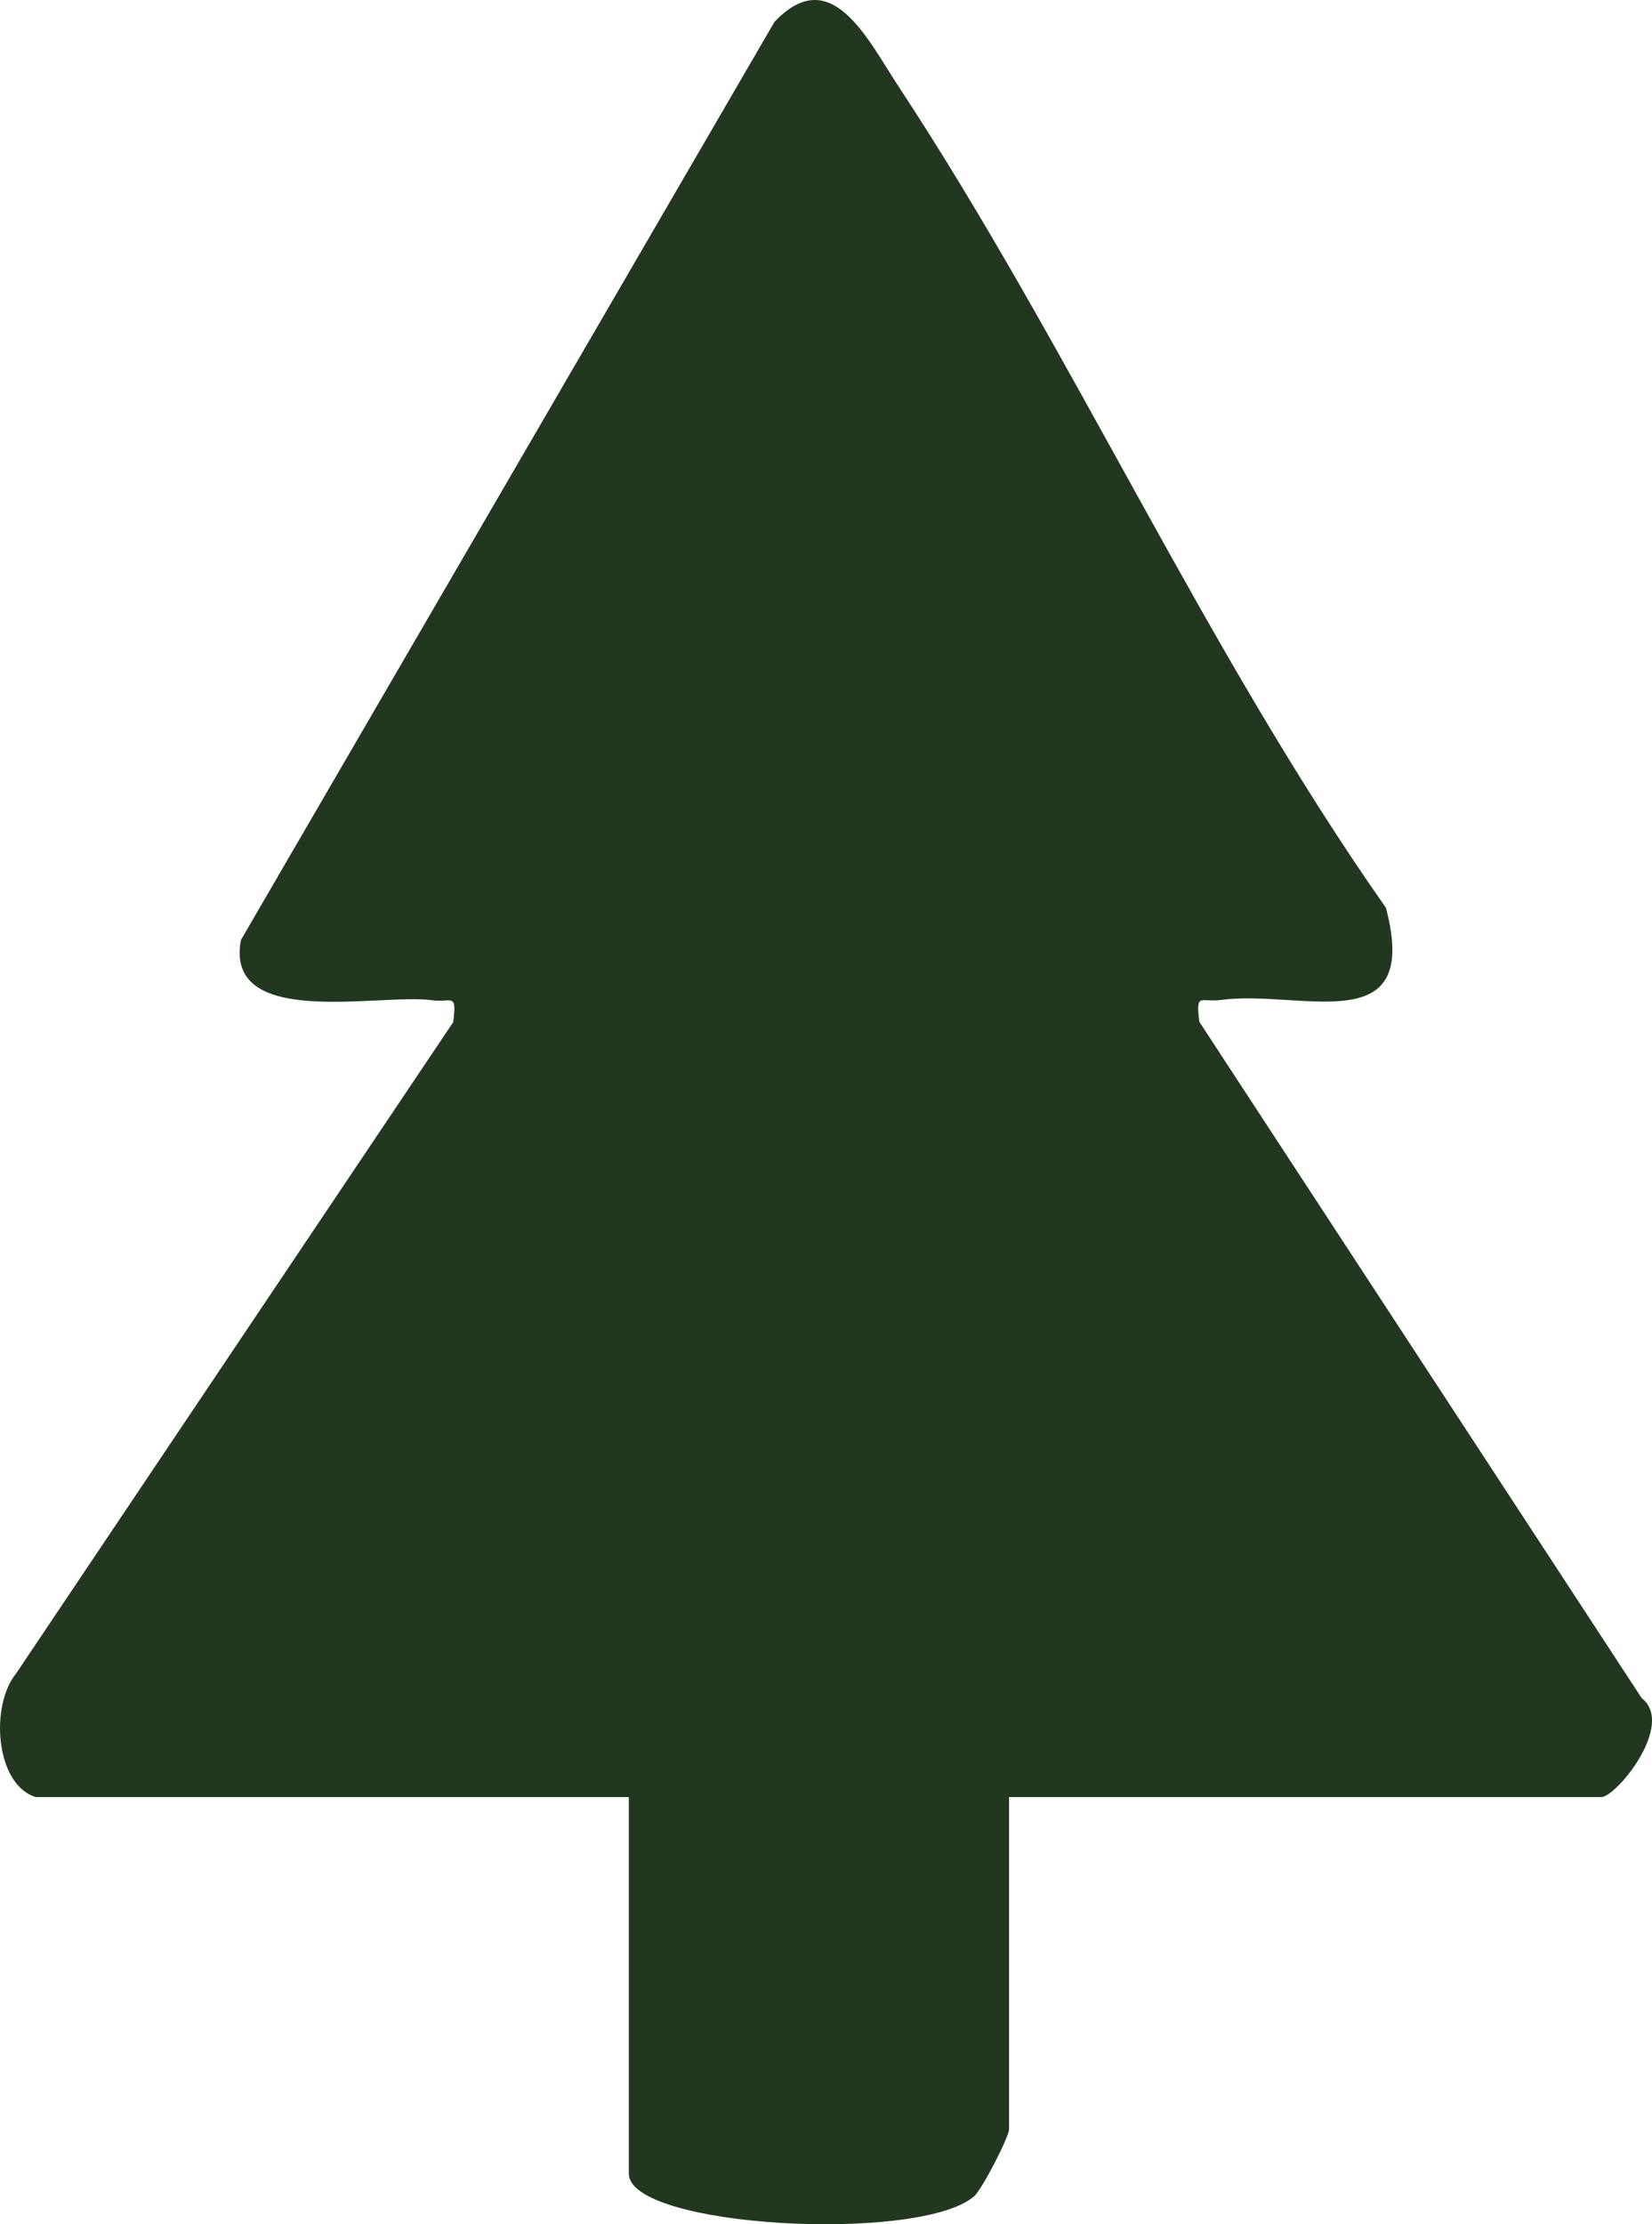 <svg width="26" height="35" viewBox="0 0 26 35" fill="none" xmlns="http://www.w3.org/2000/svg">
<path d="M0.575 28.282C-0.072 28.099 -0.164 26.843 0.255 26.331L7.133 16.084C7.192 15.609 7.114 15.781 6.794 15.739C5.971 15.628 3.524 16.202 3.792 14.791L12.188 0.346C13.079 -0.601 13.653 0.618 14.137 1.353C16.837 5.45 18.964 10.228 21.812 14.284C22.374 16.402 20.485 15.565 19.215 15.735C18.895 15.777 18.816 15.607 18.876 16.079L25.837 26.72C26.374 27.138 25.434 28.278 25.203 28.278H15.881V33.505C15.881 33.621 15.459 34.454 15.323 34.568C14.436 35.3 9.897 35.051 9.897 34.203V28.278H0.575V28.282Z" fill="#22371F"/>
</svg>
